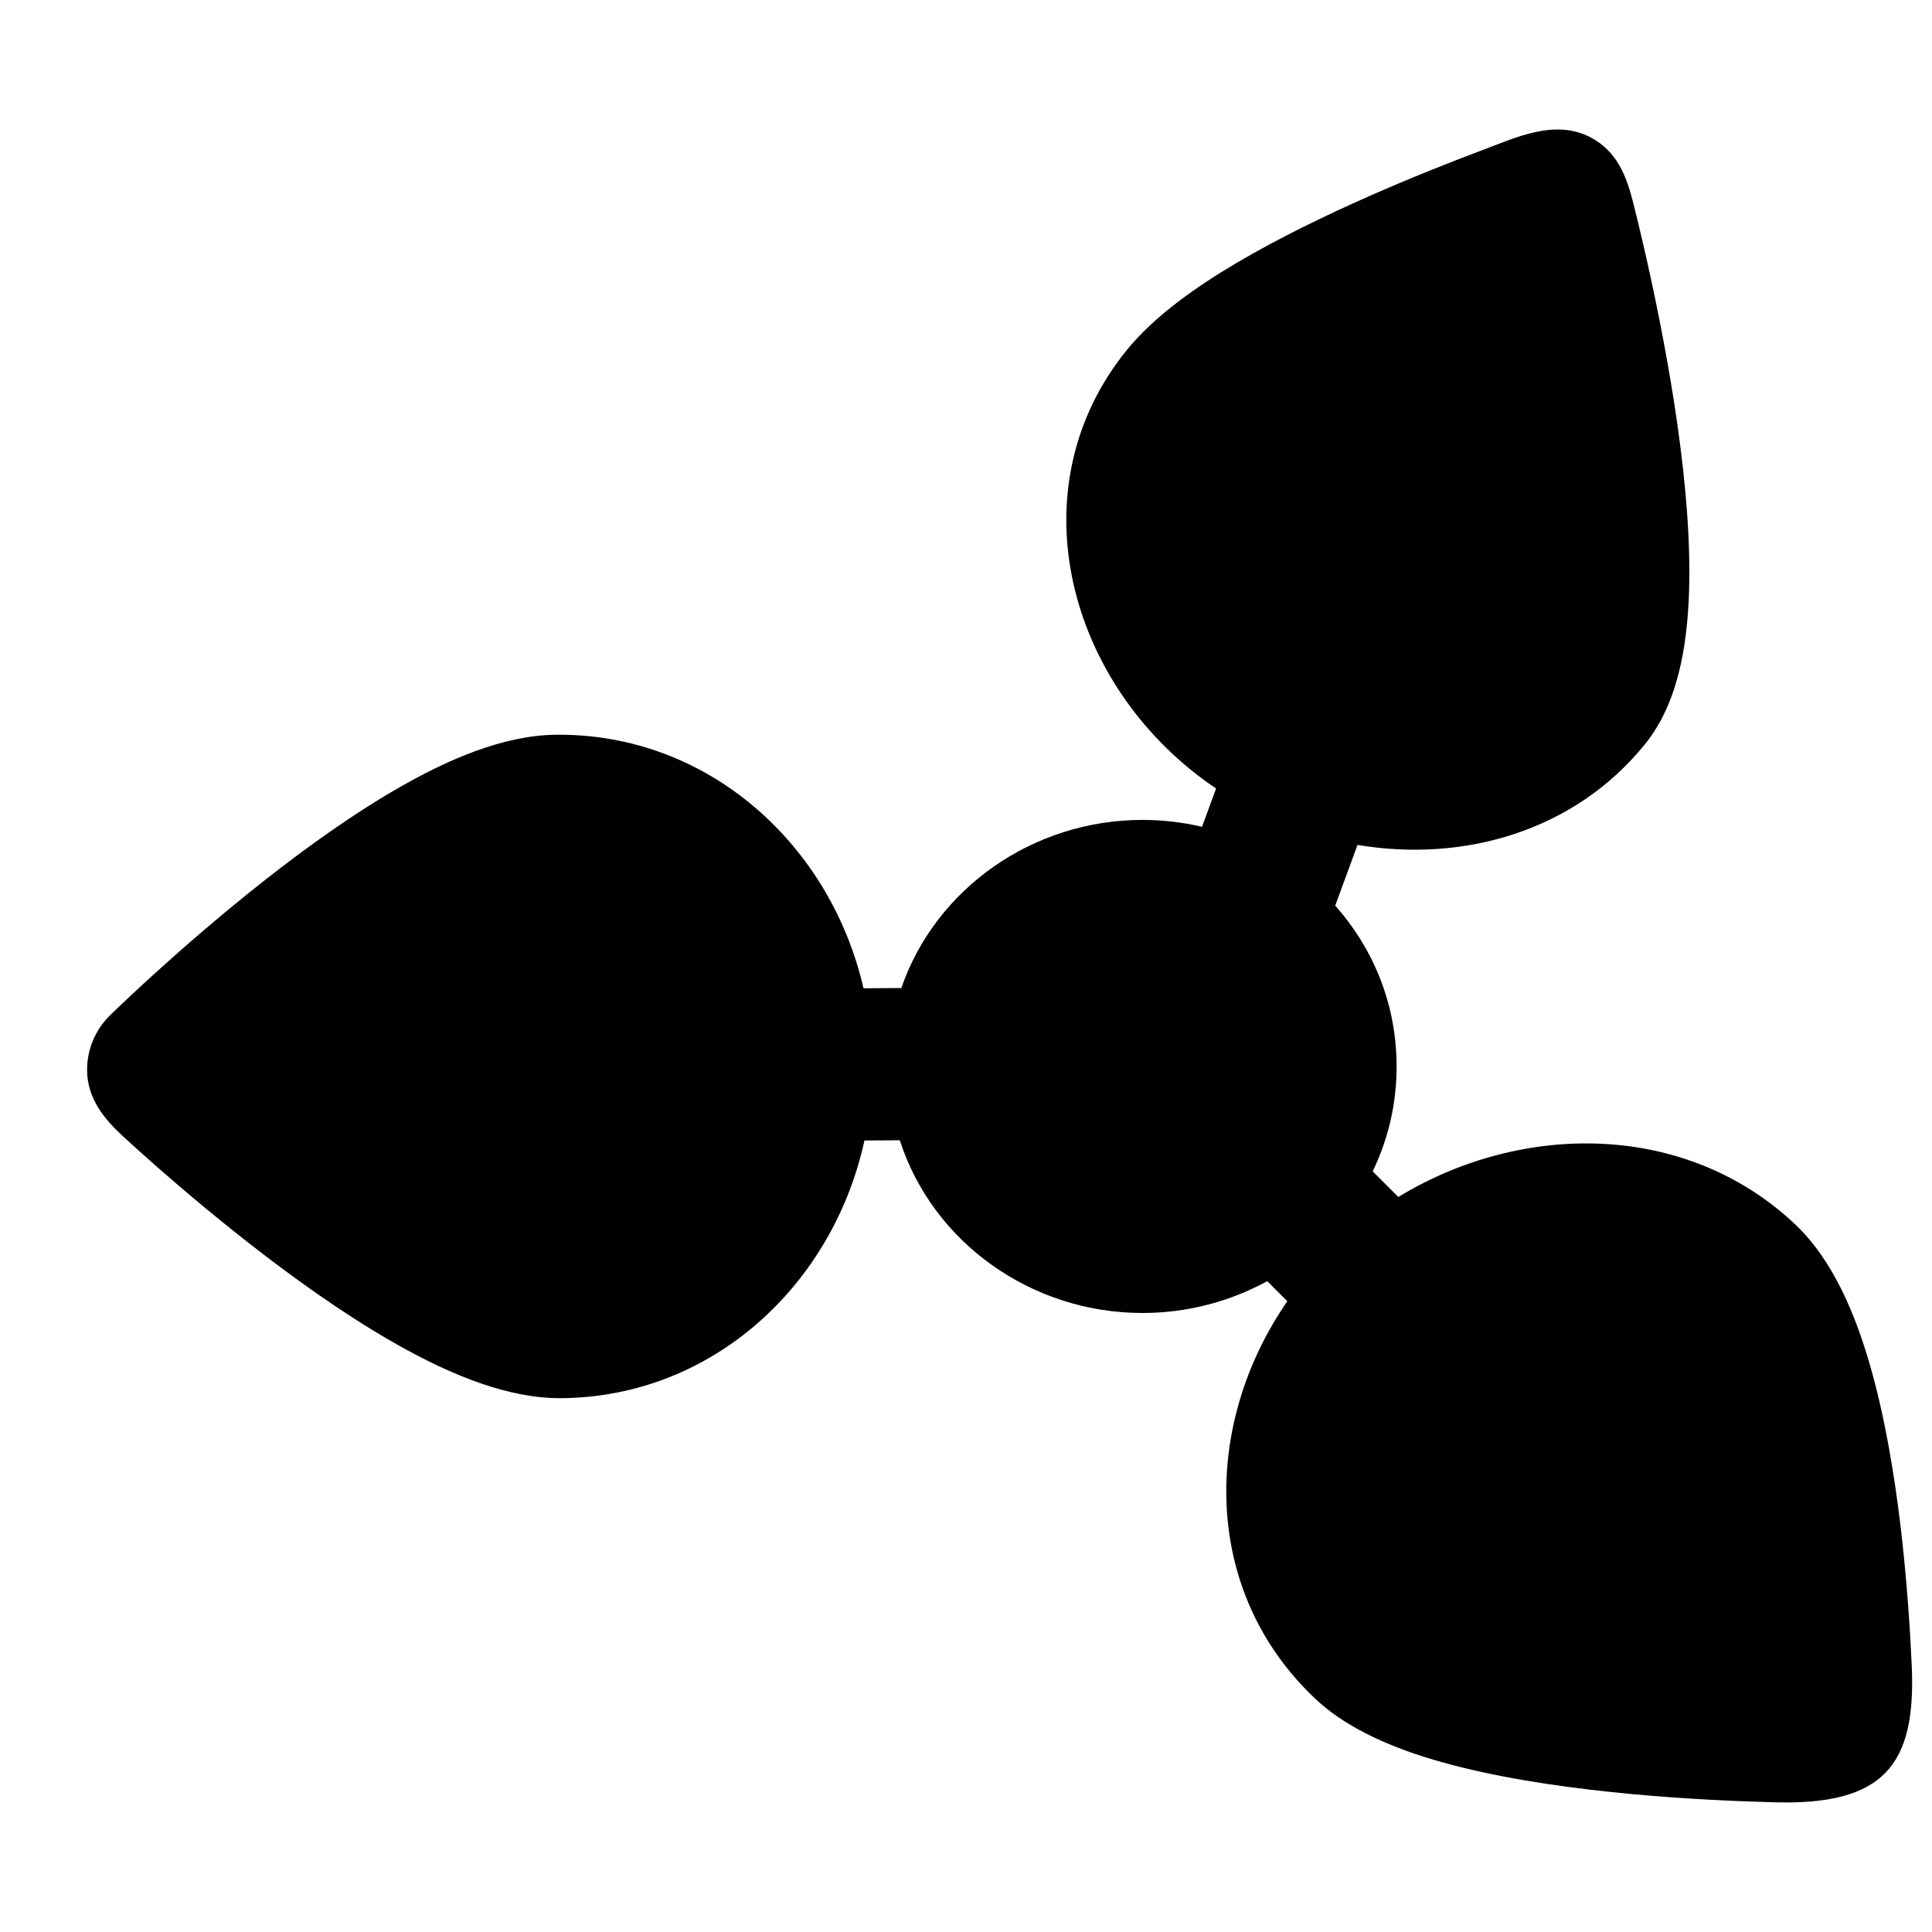<?xml version="1.0" encoding="UTF-8"?>
<!-- Uploaded to: ICON Repo, www.svgrepo.com, Generator: ICON Repo Mixer Tools -->
<svg fill="#000000" width="800px" height="800px" version="1.1" viewBox="144 144 512 512" xmlns="http://www.w3.org/2000/svg">
 <path d="m506.62 196.08c11.418-5.043 22.125-9.254 29.961-12.199 9.145-3.438 19.566-8.48 29.051-3.414 6.965 3.723 9.441 10.305 11.234 17.453 0.766 3.051 1.832 7.406 3.039 12.699 2.406 10.559 5.422 24.996 7.801 40.34 2.352 15.207 4.184 31.973 3.977 46.98-0.105 7.508-0.723 15.129-2.273 22.176-1.508 6.844-4.207 14.613-9.484 21.125-18.723 23.098-48.039 31.383-76.172 26.676l-5.914 16.094c10.09 11.324 16.277 26.125 16.277 42.617 0 10.02-2.285 19.418-6.34 27.789l6.789 6.793c33.055-20.094 76.363-19.844 105.08 7.168 10.375 9.754 16.238 24.613 19.941 37.473 3.938 13.684 6.461 28.973 8.113 42.871 1.66 14.004 2.504 27.156 2.934 36.777 1.18 26.332-7.488 36.883-36.199 36.137-10.027-0.258-23.742-0.855-38.336-2.219-14.496-1.352-30.387-3.504-44.59-7.004-13.312-3.285-28.648-8.543-38.895-18.18-30.188-28.395-30.098-72.645-7.457-105.39l-5.316-5.32c-9.855 5.391-21.176 8.434-33.074 8.434-29.602 0-55.652-18.844-64.309-45.773l-9.375 0.062c-8.262 38.031-40.023 67.953-80.32 68.289-14.105 0.121-28.871-6.223-40.918-12.77-12.773-6.945-25.77-15.992-37.172-24.676-11.48-8.746-21.766-17.449-29.16-23.941-3.707-3.258-6.711-5.984-8.805-7.906-5.172-4.75-9.566-10.145-9.625-17.582-0.043-5.469 2.148-10.73 6.051-14.562 3.926-3.816 7.938-7.543 11.992-11.219 7.297-6.617 17.453-15.492 28.805-24.43 11.273-8.871 24.133-18.133 36.801-25.285 11.945-6.75 26.609-13.336 40.715-13.453 40.395-0.34 72.652 29.188 81.395 67.195l10.023-0.066c9.043-26.273 34.754-44.551 63.902-44.551 5.406 0 10.695 0.629 15.781 1.82l3.727-10.141c-1.246-0.84-2.473-1.707-3.68-2.609-36.324-27.074-49.027-77.758-20.012-113.55 7.406-9.133 18.633-16.938 29.242-23.199 11.059-6.523 23.441-12.508 34.797-17.527z"/>
</svg>